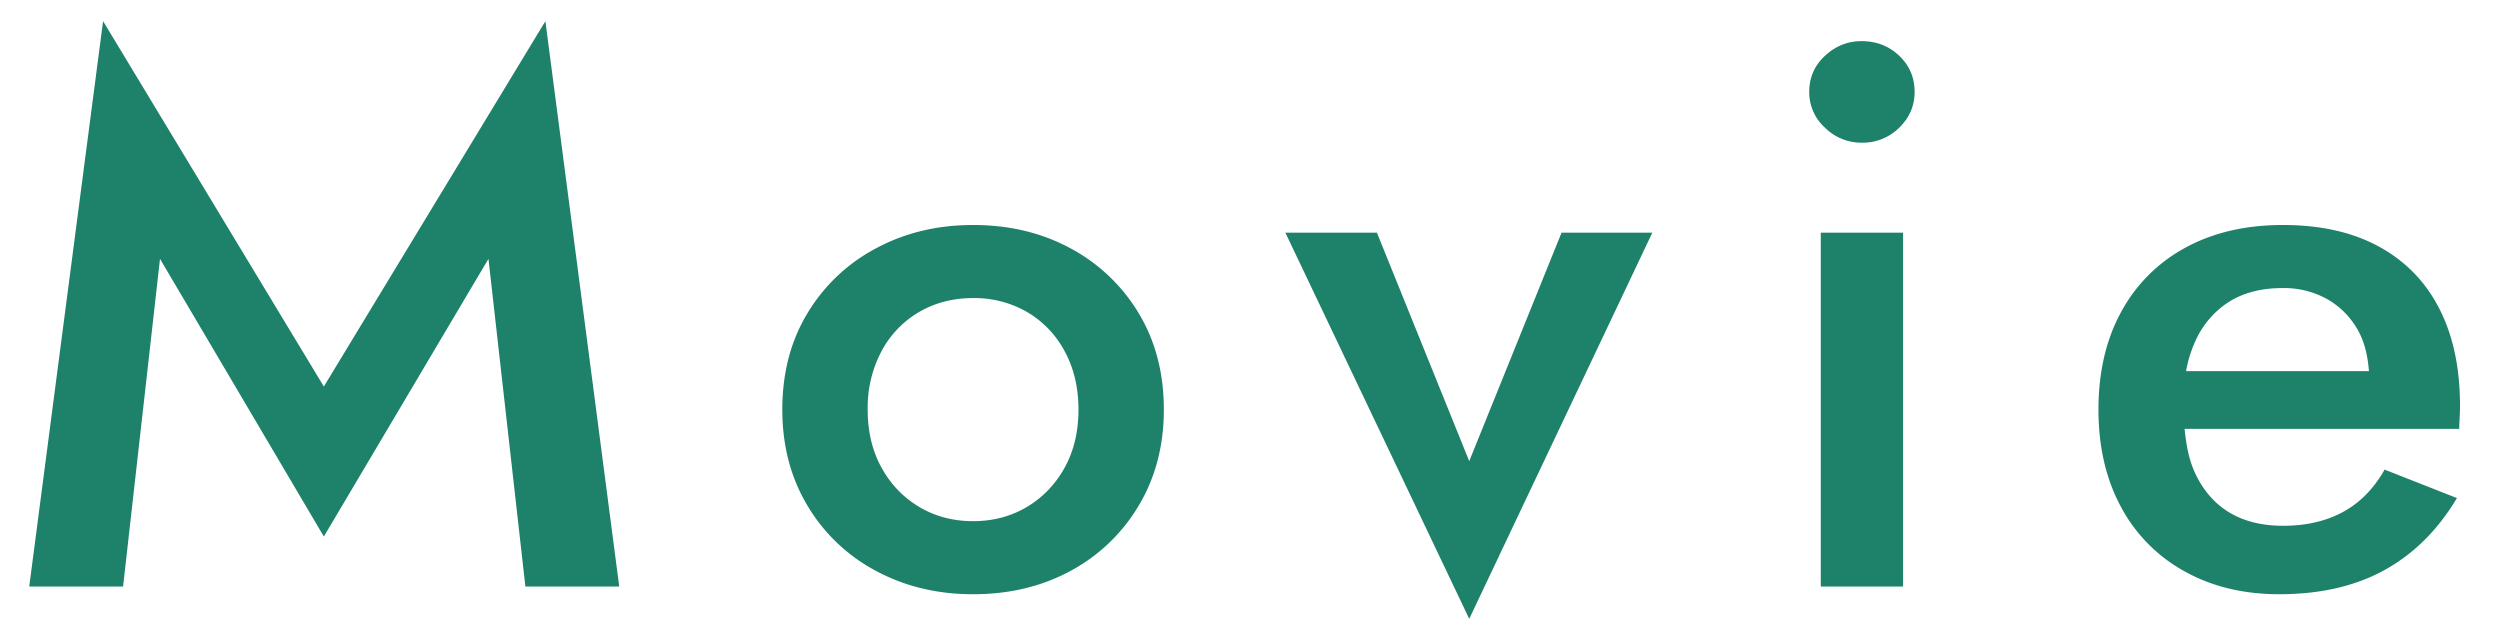 <svg xmlns="http://www.w3.org/2000/svg" width="52" height="13"><path fill="#1E816A" fill-rule="evenodd" d="M51.16 8.712a4.702 4.702 0 0 0-.008.208H45.44c.031.324.087.626.2.88.165.373.403.656.712.848.309.192.688.288 1.136.288.48 0 .896-.096 1.248-.288.352-.192.64-.485.864-.88l1.504.592c-.395.661-.896 1.16-1.504 1.496-.608.336-1.339.504-2.192.504-.747 0-1.405-.16-1.976-.48a3.298 3.298 0 0 1-1.32-1.344c-.309-.576-.464-1.248-.464-2.016 0-.779.157-1.456.472-2.032a3.293 3.293 0 0 1 1.336-1.336c.576-.315 1.253-.472 2.032-.472.779 0 1.443.149 1.992.448.549.299.968.728 1.256 1.288.288.56.432 1.235.432 2.024 0 .085-.003.176-.008.272Zm-2.736-2.48a1.842 1.842 0 0 0-.952-.24c-.437 0-.808.096-1.112.288a1.868 1.868 0 0 0-.704.832 2.562 2.562 0 0 0-.186.608h3.804c-.024-.304-.085-.582-.21-.816a1.692 1.692 0 0 0-.64-.672ZM38.72 2.968a1.07 1.07 0 0 1-.76-.312.99.99 0 0 1-.328-.744c0-.299.109-.549.328-.752.219-.203.472-.304.76-.304.309 0 .571.101.784.304.213.203.32.453.32.752 0 .288-.107.536-.32.744a1.08 1.08 0 0 1-.784.312ZM26.736 4.84h1.904l1.92 4.752 1.92-4.752h1.888l-3.808 8.032-3.824-8.032Zm-4.464 7.032c-.598.325-1.275.488-2.032.488-.747 0-1.422-.163-2.024-.488a3.632 3.632 0 0 1-1.424-1.36c-.347-.581-.52-1.245-.52-1.992 0-.757.173-1.424.52-2a3.647 3.647 0 0 1 1.424-1.352c.602-.325 1.277-.488 2.024-.488.757 0 1.434.163 2.032.488a3.674 3.674 0 0 1 1.416 1.352c.346.576.52 1.243.52 2 0 .747-.174 1.411-.52 1.992a3.658 3.658 0 0 1-1.416 1.36Zm-.128-4.568a2.068 2.068 0 0 0-.784-.816 2.19 2.19 0 0 0-1.12-.288c-.416 0-.79.096-1.12.288a2.061 2.061 0 0 0-.784.816 2.498 2.498 0 0 0-.288 1.216c0 .459.096.861.288 1.208.192.347.453.619.784.816.33.197.704.296 1.12.296.416 0 .789-.099 1.12-.296.33-.197.592-.469.784-.816.192-.347.288-.749.288-1.208 0-.459-.096-.864-.288-1.216ZM10.16 5.384 6.736 11.16 3.328 5.384 2.56 12.2H.608L2.144.44l4.592 7.6 4.608-7.6L12.88 12.2h-1.952l-.768-6.816ZM39.584 12.2h-1.712V4.84h1.712v7.36Z"/></svg>